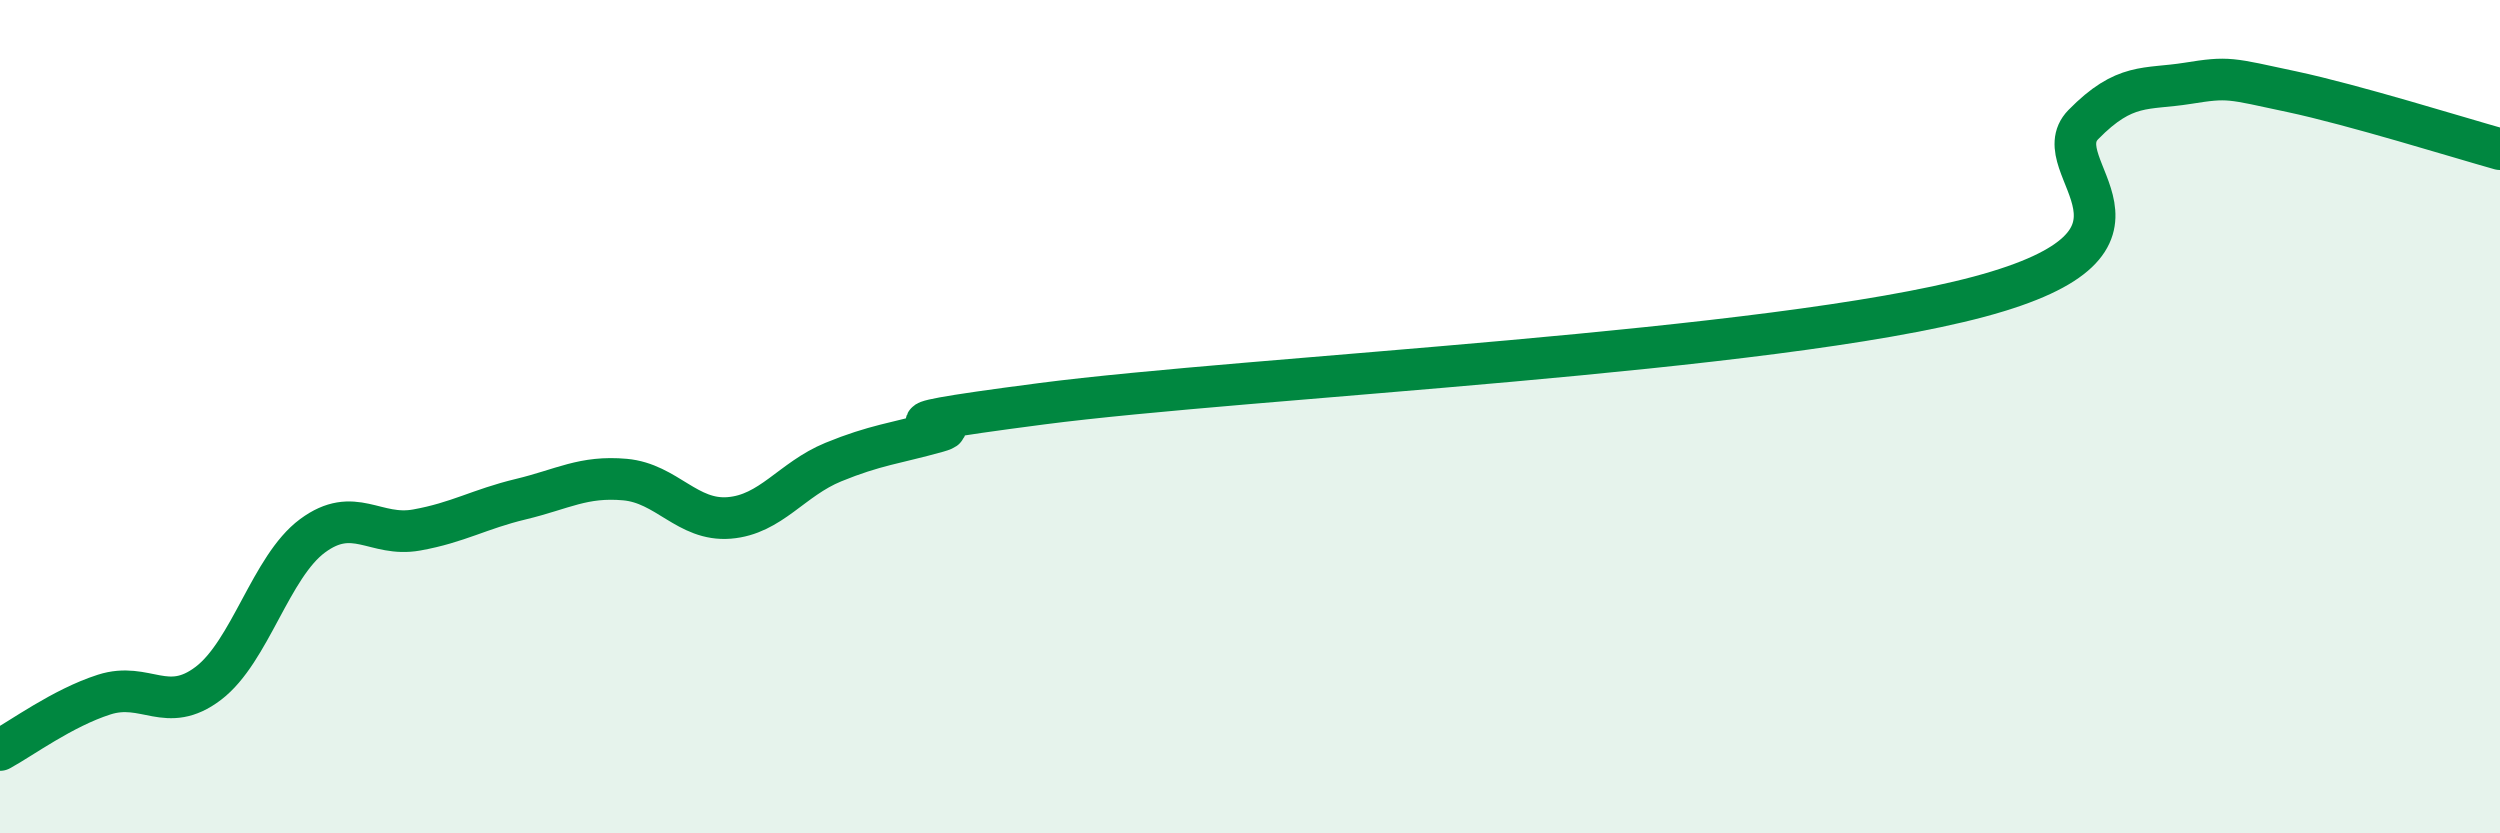 
    <svg width="60" height="20" viewBox="0 0 60 20" xmlns="http://www.w3.org/2000/svg">
      <path
        d="M 0,18 C 0.5,17.73 1.5,16.99 2.5,16.67 C 3.5,16.35 4,17.16 5,16.4 C 6,15.64 6.5,13.6 7.5,12.86 C 8.5,12.12 9,12.9 10,12.72 C 11,12.54 11.5,12.22 12.5,11.98 C 13.5,11.74 14,11.42 15,11.51 C 16,11.6 16.5,12.51 17.5,12.43 C 18.5,12.35 19,11.5 20,11.09 C 21,10.68 21.5,10.64 22.5,10.36 C 23.5,10.08 20,10.34 25,9.69 C 30,9.04 42.5,8.46 47.5,7.12 C 52.5,5.78 49,4.01 50,2.99 C 51,1.97 51.5,2.16 52.5,2 C 53.5,1.84 53.5,1.88 55,2.2 C 56.5,2.52 59,3.3 60,3.58L60 20L0 20Z"
        fill="#008740"
        opacity="0.1"
        stroke-linecap="round"
        stroke-linejoin="round"
      />
      <path
        d="M 0,18 C 0.5,17.73 1.5,16.99 2.5,16.67 C 3.5,16.35 4,17.16 5,16.4 C 6,15.64 6.5,13.6 7.5,12.86 C 8.5,12.12 9,12.9 10,12.72 C 11,12.54 11.5,12.22 12.5,11.98 C 13.5,11.74 14,11.42 15,11.51 C 16,11.6 16.5,12.51 17.5,12.43 C 18.5,12.35 19,11.5 20,11.09 C 21,10.68 21.5,10.64 22.5,10.36 C 23.5,10.08 20,10.34 25,9.69 C 30,9.04 42.5,8.46 47.5,7.12 C 52.5,5.78 49,4.01 50,2.99 C 51,1.97 51.5,2.16 52.5,2 C 53.5,1.84 53.5,1.88 55,2.2 C 56.5,2.52 59,3.3 60,3.58"
        stroke="#008740"
        stroke-width="1"
        fill="none"
        stroke-linecap="round"
        stroke-linejoin="round"
      />
    </svg>
  